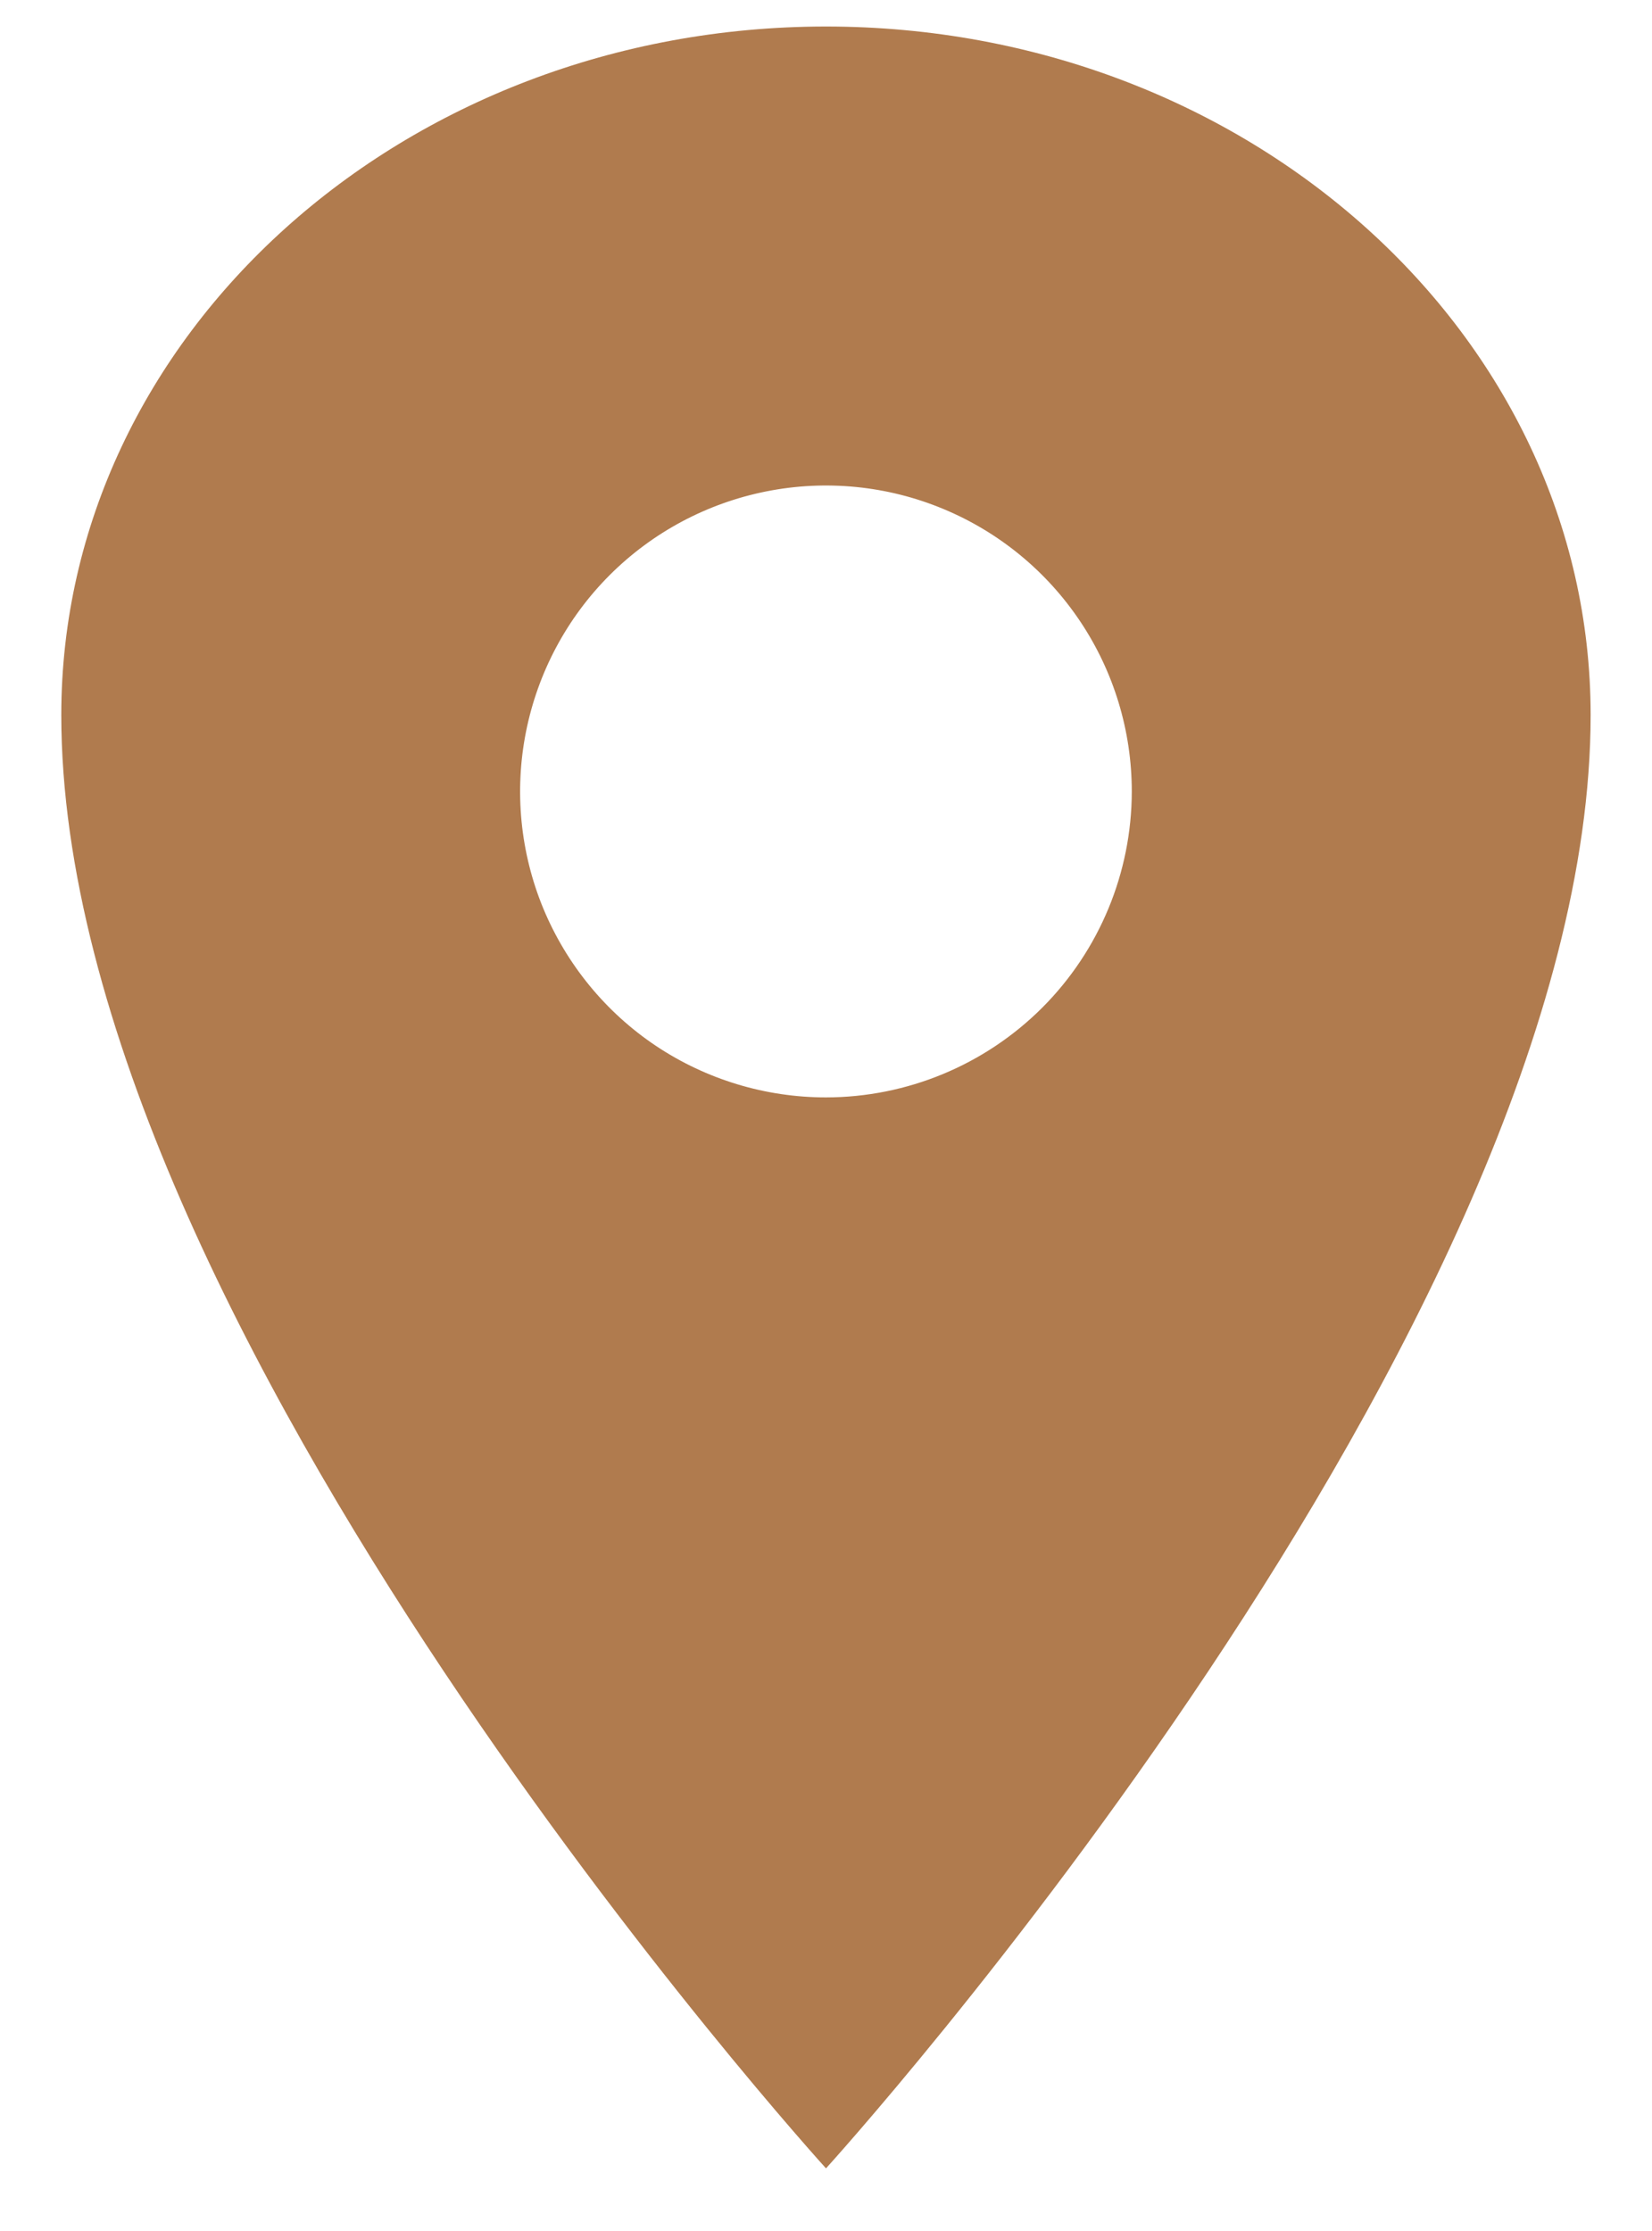 <svg width="20" height="27" viewBox="0 0 20 27" fill="none" xmlns="http://www.w3.org/2000/svg">
<path d="M10 0.321C4.889 0.321 0.742 4.054 0.742 8.653C0.742 16.059 10 26.242 10 26.242C10 26.242 19.257 16.059 19.257 8.653C19.257 4.054 15.11 0.321 10 0.321ZM10 13.281C9.267 13.281 8.551 13.064 7.942 12.658C7.333 12.251 6.859 11.672 6.578 10.996C6.298 10.319 6.225 9.575 6.368 8.856C6.511 8.138 6.863 7.478 7.381 6.96C7.899 6.442 8.559 6.09 9.277 5.947C9.995 5.804 10.74 5.877 11.417 6.158C12.093 6.438 12.671 6.912 13.078 7.521C13.485 8.13 13.702 8.846 13.702 9.579C13.701 10.56 13.311 11.502 12.617 12.196C11.922 12.89 10.981 13.28 10 13.281Z" fill="#B07B4E"/>
</svg>
